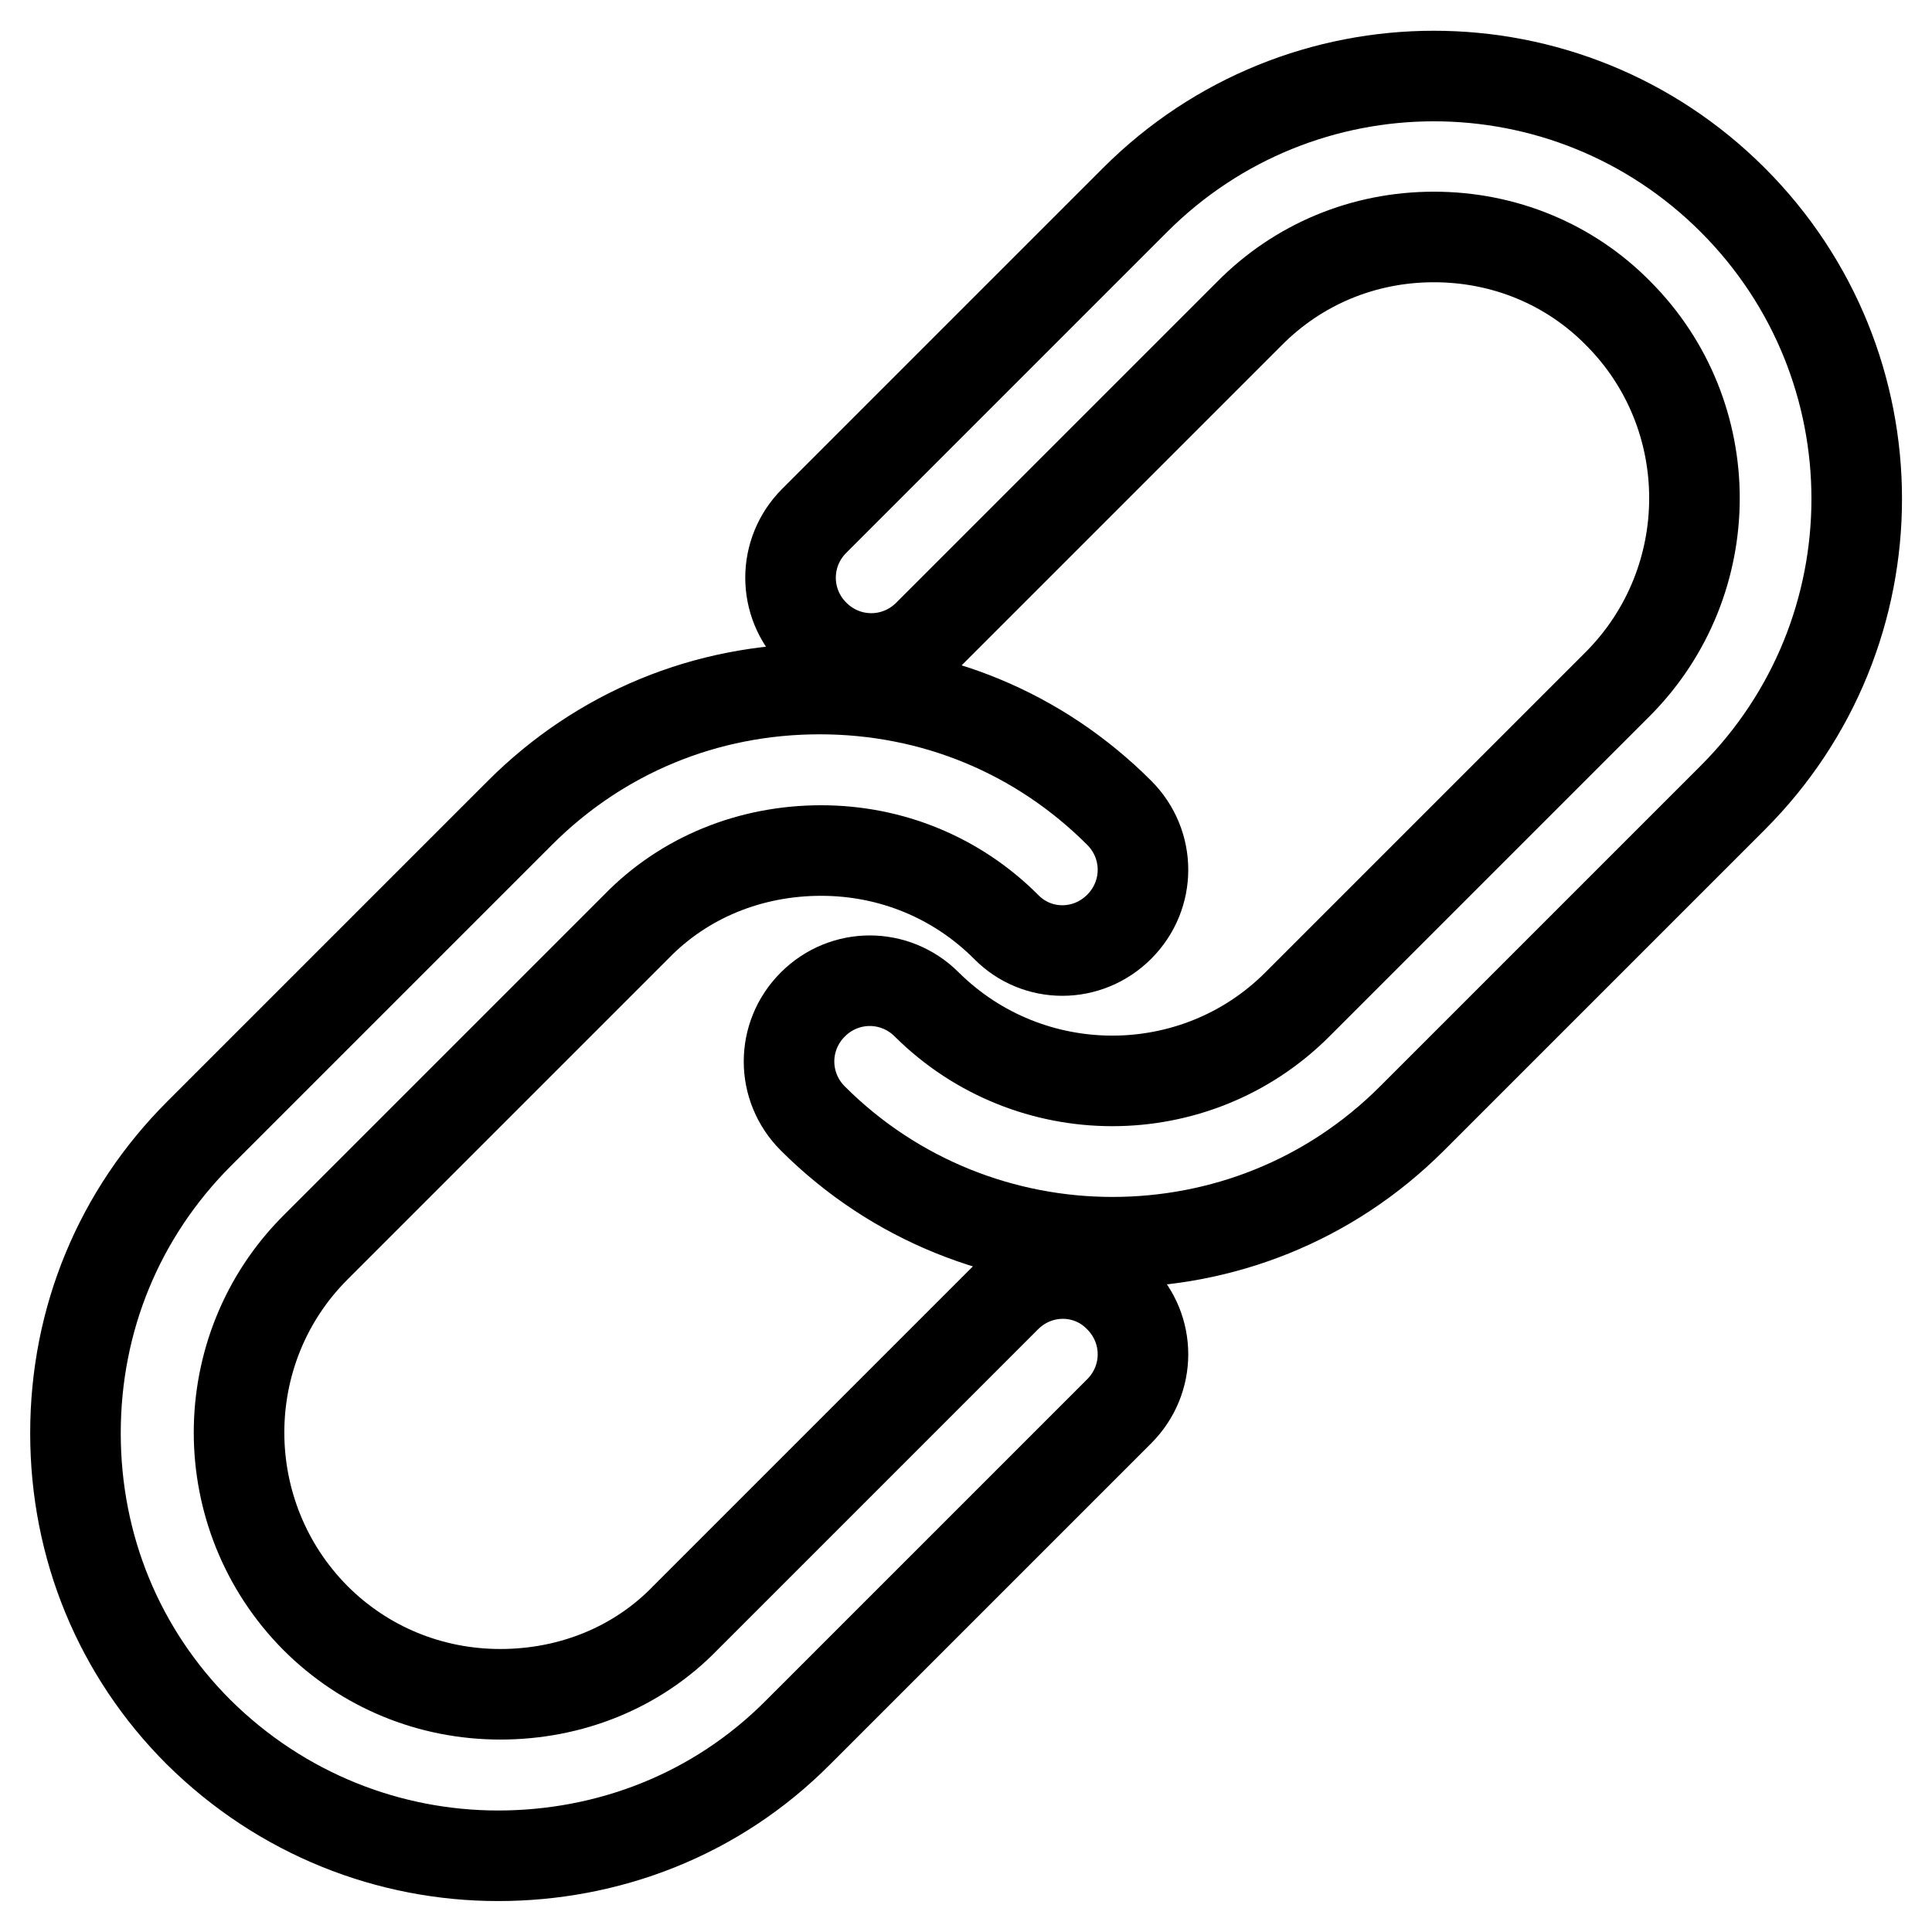 <?xml version="1.0" encoding="utf-8"?>
<!-- Svg Vector Icons : http://www.onlinewebfonts.com/icon -->
<!DOCTYPE svg PUBLIC "-//W3C//DTD SVG 1.1//EN" "http://www.w3.org/Graphics/SVG/1.1/DTD/svg11.dtd">
<svg version="1.1" xmlns="http://www.w3.org/2000/svg" xmlns:xlink="http://www.w3.org/1999/xlink" x="0px" y="0px" viewBox="0 0 256 256" enable-background="new 0 0 256 256" xml:space="preserve">
<g> <path stroke-width="12" fill-opacity="0" stroke="#000000"  d="M66,245.9c-14.4,0-28.7-5.5-39.7-16.4C15.8,219,10,205,10,189.9c0-15.1,5.8-29.1,16.4-39.7l42.5-42.5 c10.6-10.6,24.6-16.4,39.7-16.4c15.1,0,29.1,5.8,39.7,16.4c4.2,4.2,4.2,10.9,0,15.1c-4.2,4.2-10.9,4.2-15,0 c-6.5-6.5-15.2-10.1-24.5-10.1c-9.3,0-18.1,3.5-24.5,10.1l-42.5,42.5c-13.5,13.5-13.5,35.5,0,49.1c6.5,6.5,15.2,10.1,24.5,10.1 s18.1-3.5,24.5-10.1l42.5-42.5c4.2-4.2,10.9-4.2,15,0c4.2,4.2,4.2,10.9,0,15.1l-42.5,42.5C94.8,240.6,80.4,245.9,66,245.9z  M187.1,148.2l42.5-42.5c21.9-21.9,21.9-57.3,0-79.2c-21.9-21.9-57.3-21.9-79.2,0L107.9,69c-4.2,4.2-4.2,10.9,0,15.1 c4.2,4.2,10.9,4.2,15.1,0l42.5-42.5C172,35,180.7,31.4,190,31.4S208,35,214.4,41.5c13.5,13.5,13.5,35.5,0,49.1l-42.5,42.5 c-13.5,13.5-35.5,13.5-49.1,0c-4.2-4.2-10.9-4.2-15.1,0c-4.2,4.2-4.2,10.9,0,15.1c10.9,10.9,25.3,16.4,39.7,16.4 S176.1,159.2,187.1,148.2z"/></g>
</svg>
